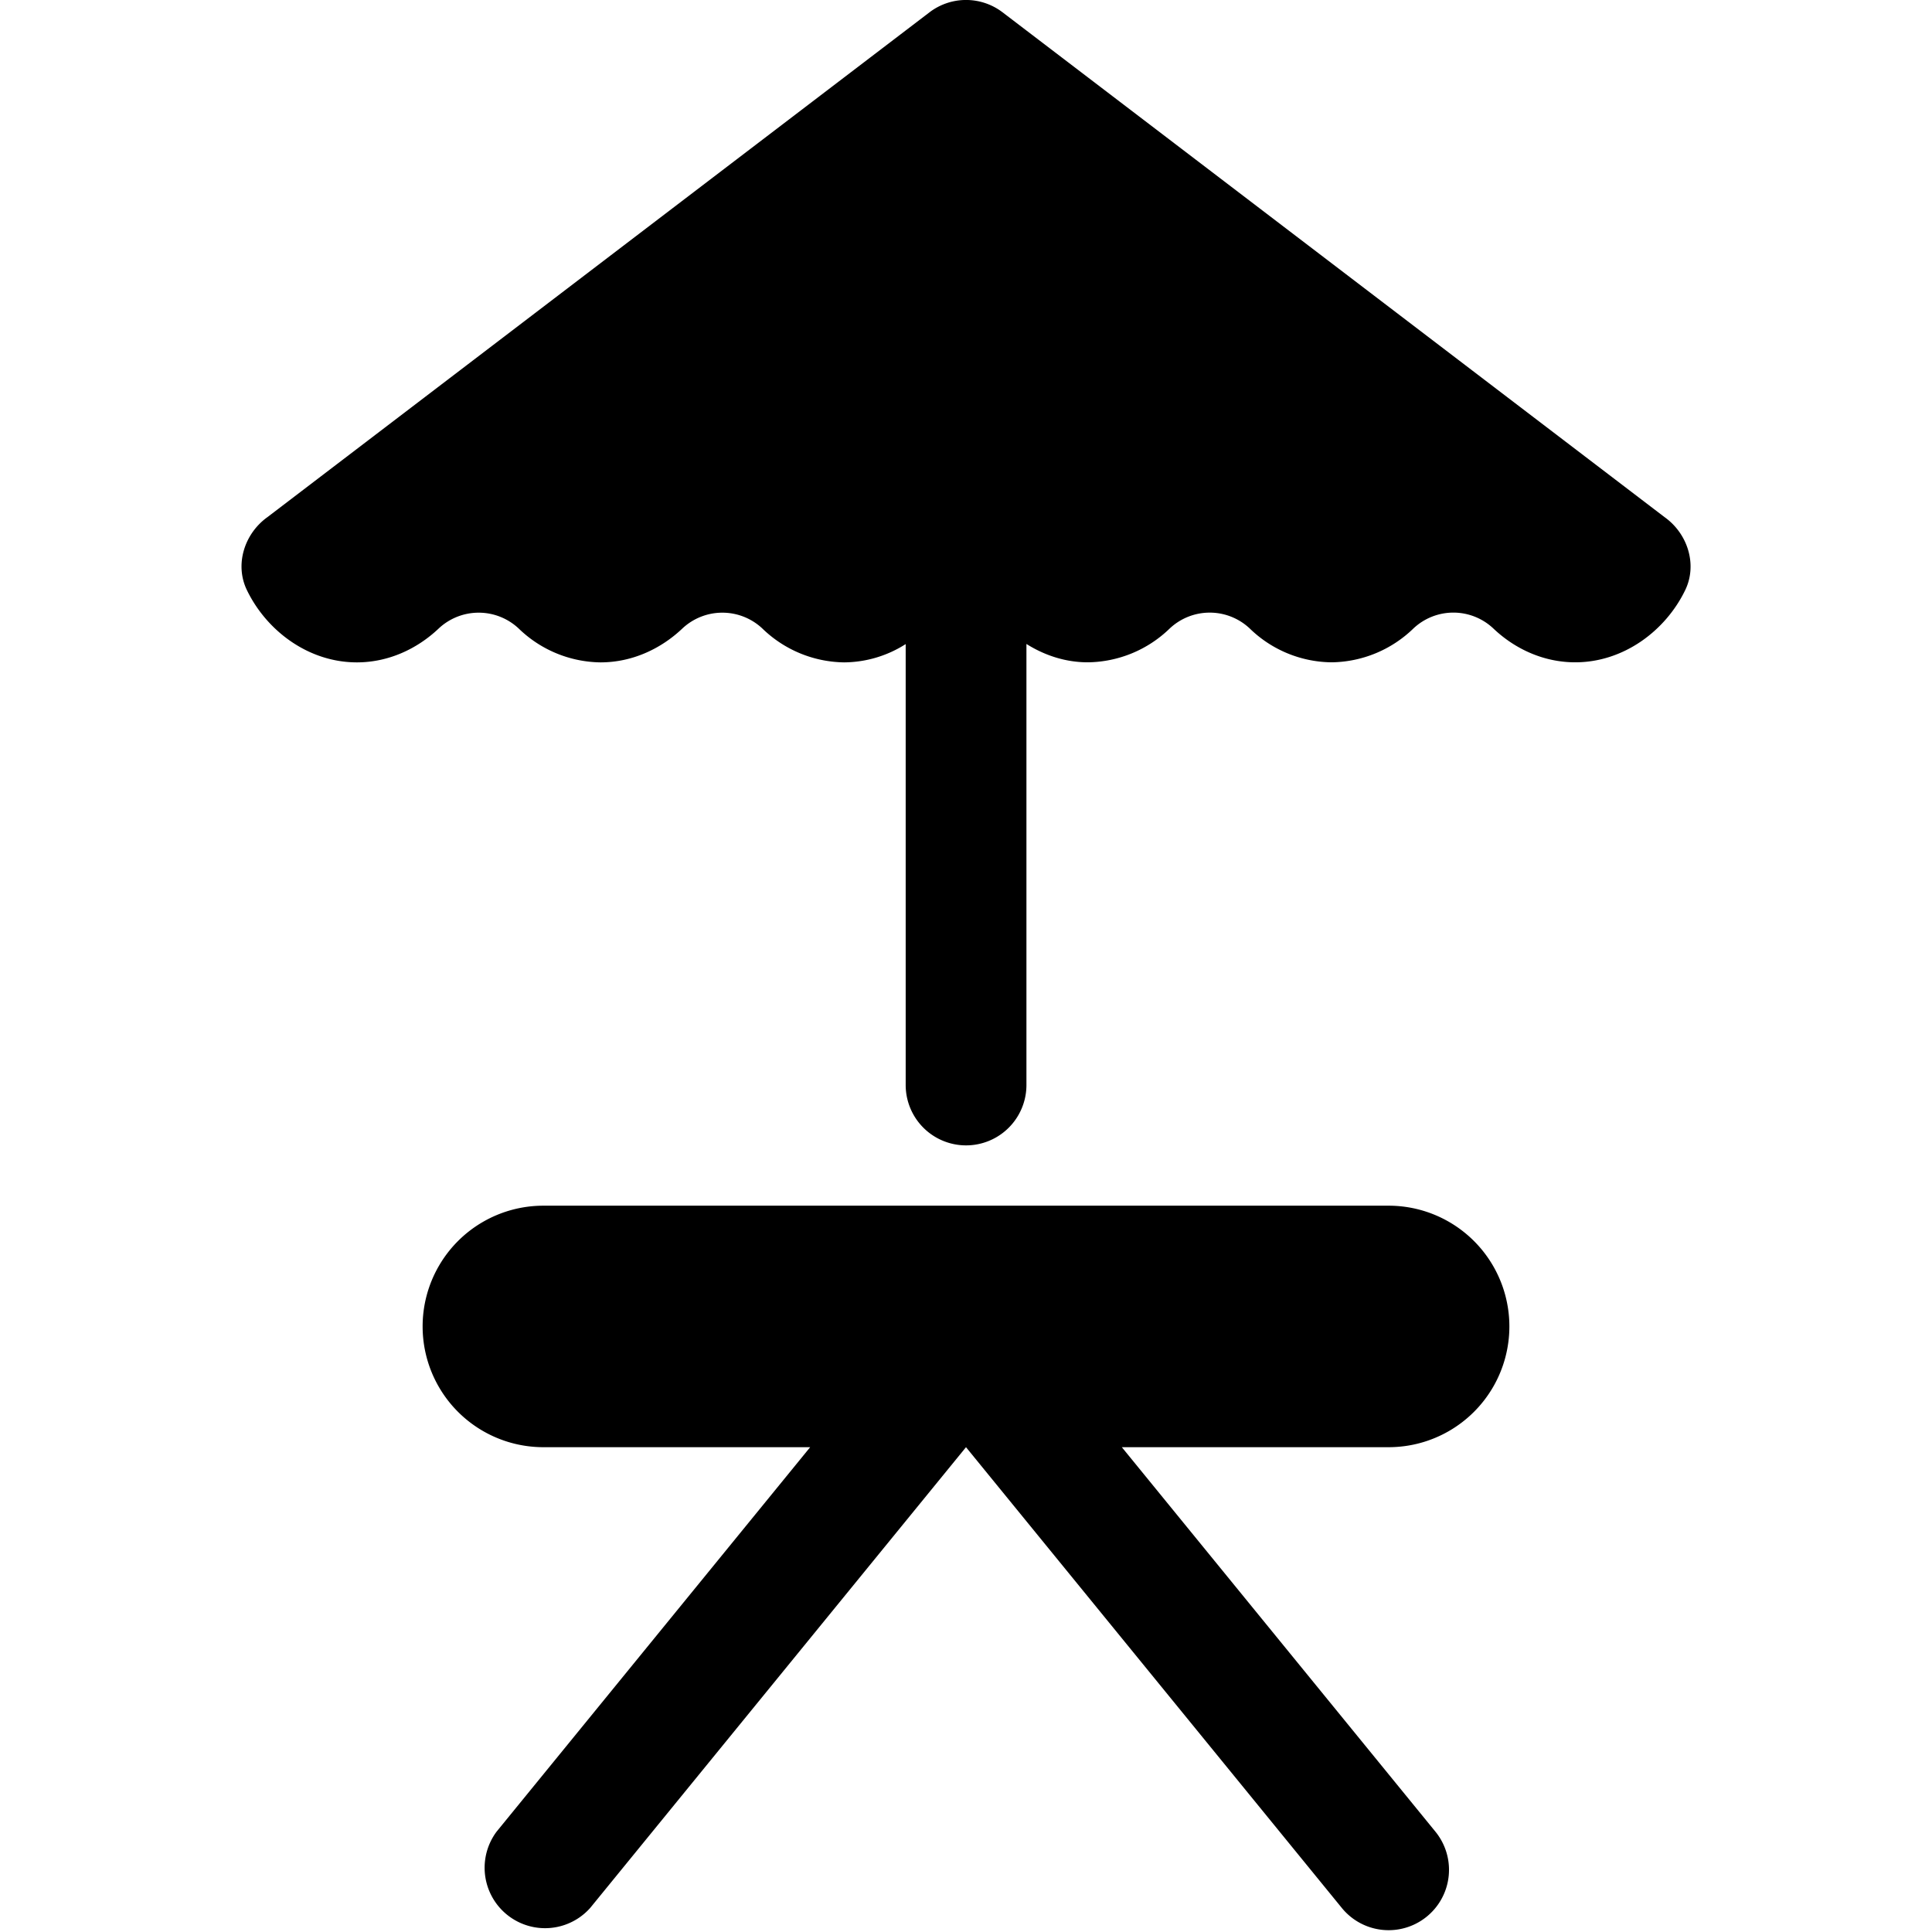 <?xml version="1.0" encoding="utf-8"?>
<!-- Generator: www.svgicons.com -->
<svg xmlns="http://www.w3.org/2000/svg" width="800" height="800" viewBox="0 0 32 32">
<path fill="currentColor" d="M27.57 8.565c.384.273.547.787.342 1.21c-.325.672-1.02 1.195-1.821 1.195c-.522 0-.998-.22-1.356-.56a.965.965 0 0 0-1.325 0a1.98 1.98 0 0 1-1.356.56a1.97 1.97 0 0 1-1.354-.56a.967.967 0 0 0-1.326 0a1.98 1.98 0 0 1-1.356.56c-.372 0-.718-.116-1.017-.304v7.305a1 1 0 1 1-2 0v-7.303a1.918 1.918 0 0 1-1.02.303a1.98 1.98 0 0 1-1.353-.56a.968.968 0 0 0-1.327 0c-.357.338-.833.56-1.355.56a1.98 1.98 0 0 1-1.354-.56a.968.968 0 0 0-1.327 0c-.357.338-.833.56-1.354.56c-.803 0-1.496-.524-1.821-1.196c-.206-.424-.042-.937.34-1.21L15.394.205a.998.998 0 0 1 1.213 0zM23 19.97a2 2 0 0 1 0 4h-4.419l5.194 6.368a1 1 0 0 1-1.55 1.264L16 23.97l-6.225 7.632a1.001 1.001 0 0 1-1.55-1.264l5.194-6.368H9a2 2 0 0 1 0-4z"/>
</svg>